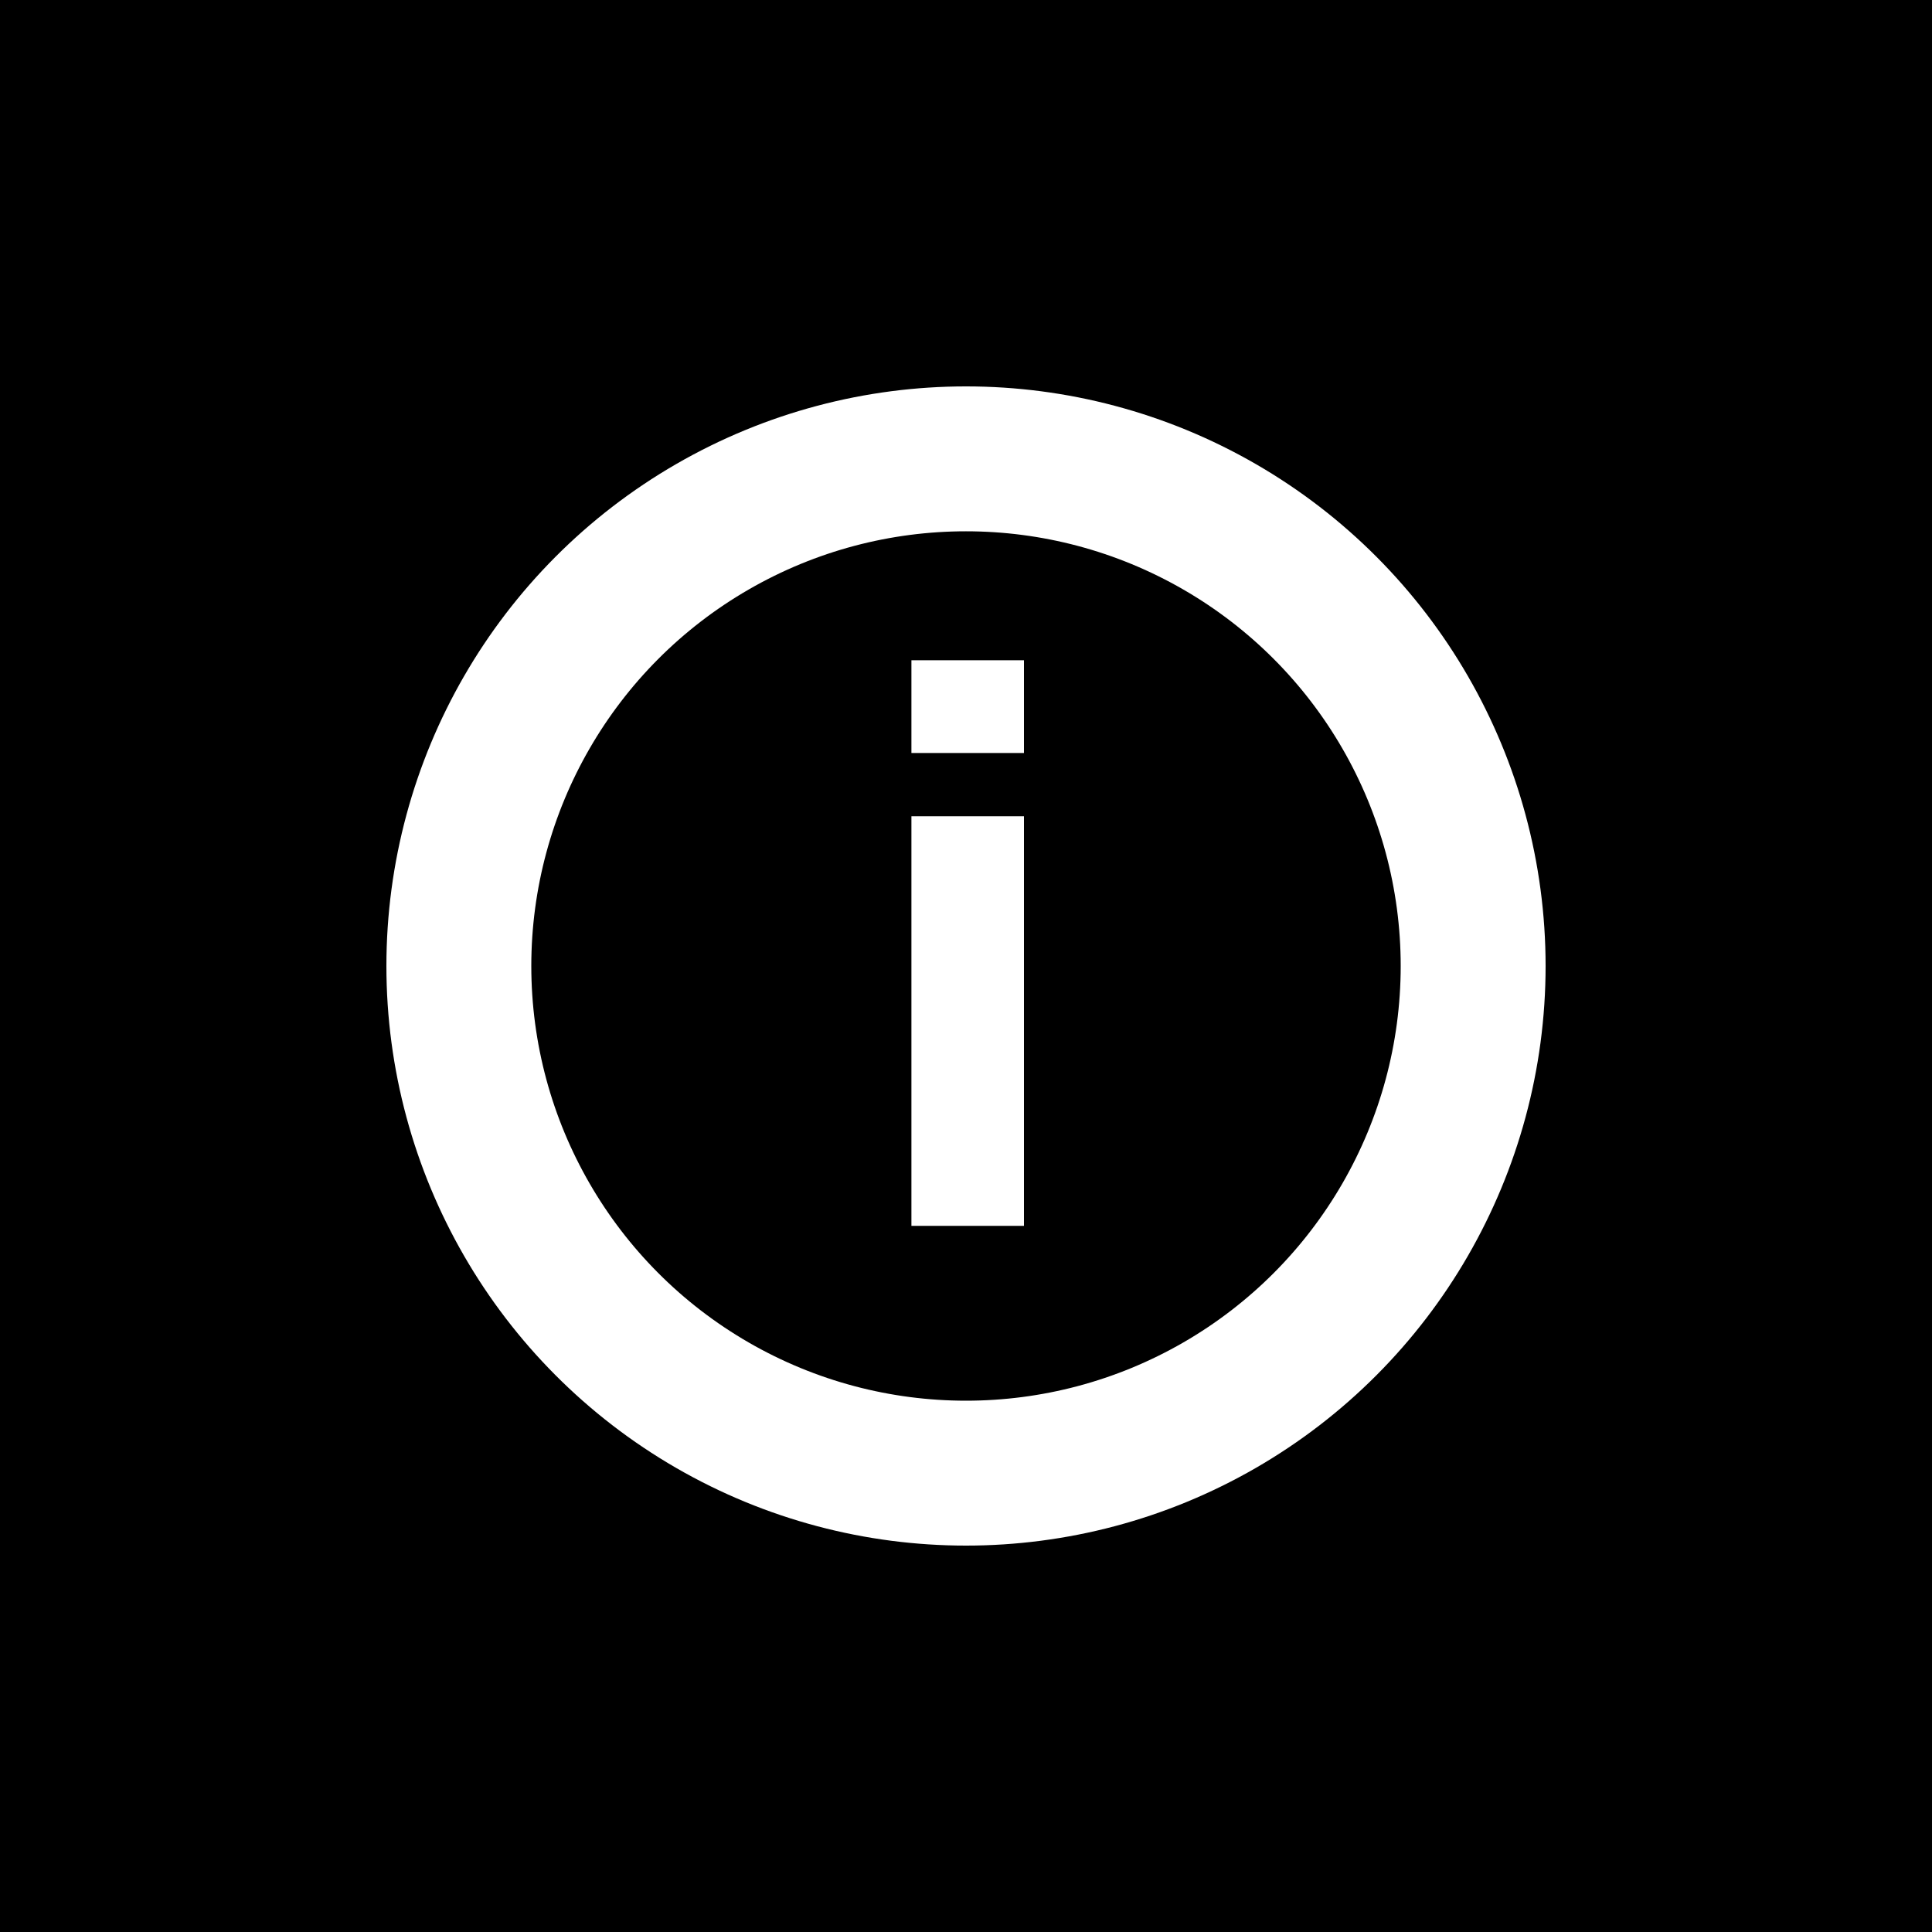 <svg id="Ebene_1" data-name="Ebene 1" xmlns="http://www.w3.org/2000/svg" viewBox="0 0 40 40"><defs><style>.cls-1,.cls-2{fill:none;}.cls-2{stroke:#fff;stroke-width:3px;}.cls-3{fill:#fff;}</style></defs><g id="Gruppe_3281" data-name="Gruppe 3281"><rect id="Rechteck_1063" data-name="Rechteck 1063" width="40" height="40"/></g><g id="Ellipse_179" data-name="Ellipse 179"><circle class="cls-1" cx="20" cy="20" r="12"/><circle class="cls-2" cx="20" cy="20" r="10.5"/></g><path id="Pfad_2223" data-name="Pfad 2223" class="cls-3" d="M135.73,64.51h2.33V62.59h-2.33Zm0-1.92V74.3h2.33V65.82h-2.33Z" transform="translate(-116.86 -48.92)"/></svg>